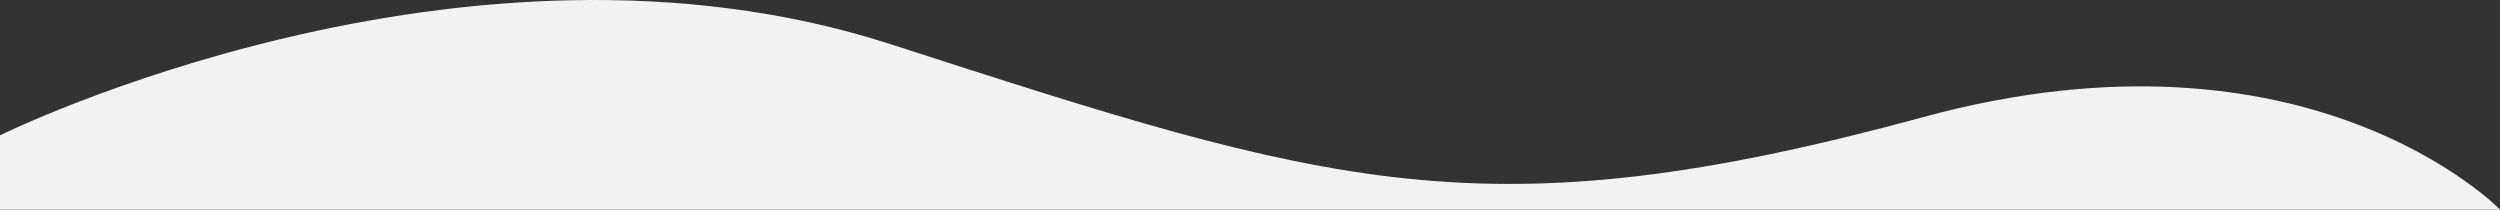 <?xml version="1.0" encoding="UTF-8"?><svg id="Calque_1" xmlns="http://www.w3.org/2000/svg" width="1920" height="160.945" viewBox="0 0 1920 160.945"><rect x="0" y="0" width="1920" height="160.945" fill="#333333" stroke="none"/><defs><style>.cls-1{fill:#f2f2f2;}</style></defs><path class="cls-1" d="m1920,160.945H0v-57S355.744-72.018,684,33.945c336.594,108.654,455.713,147.82,793,56,296.144-80.62,443,71,443,71Z"/></svg>